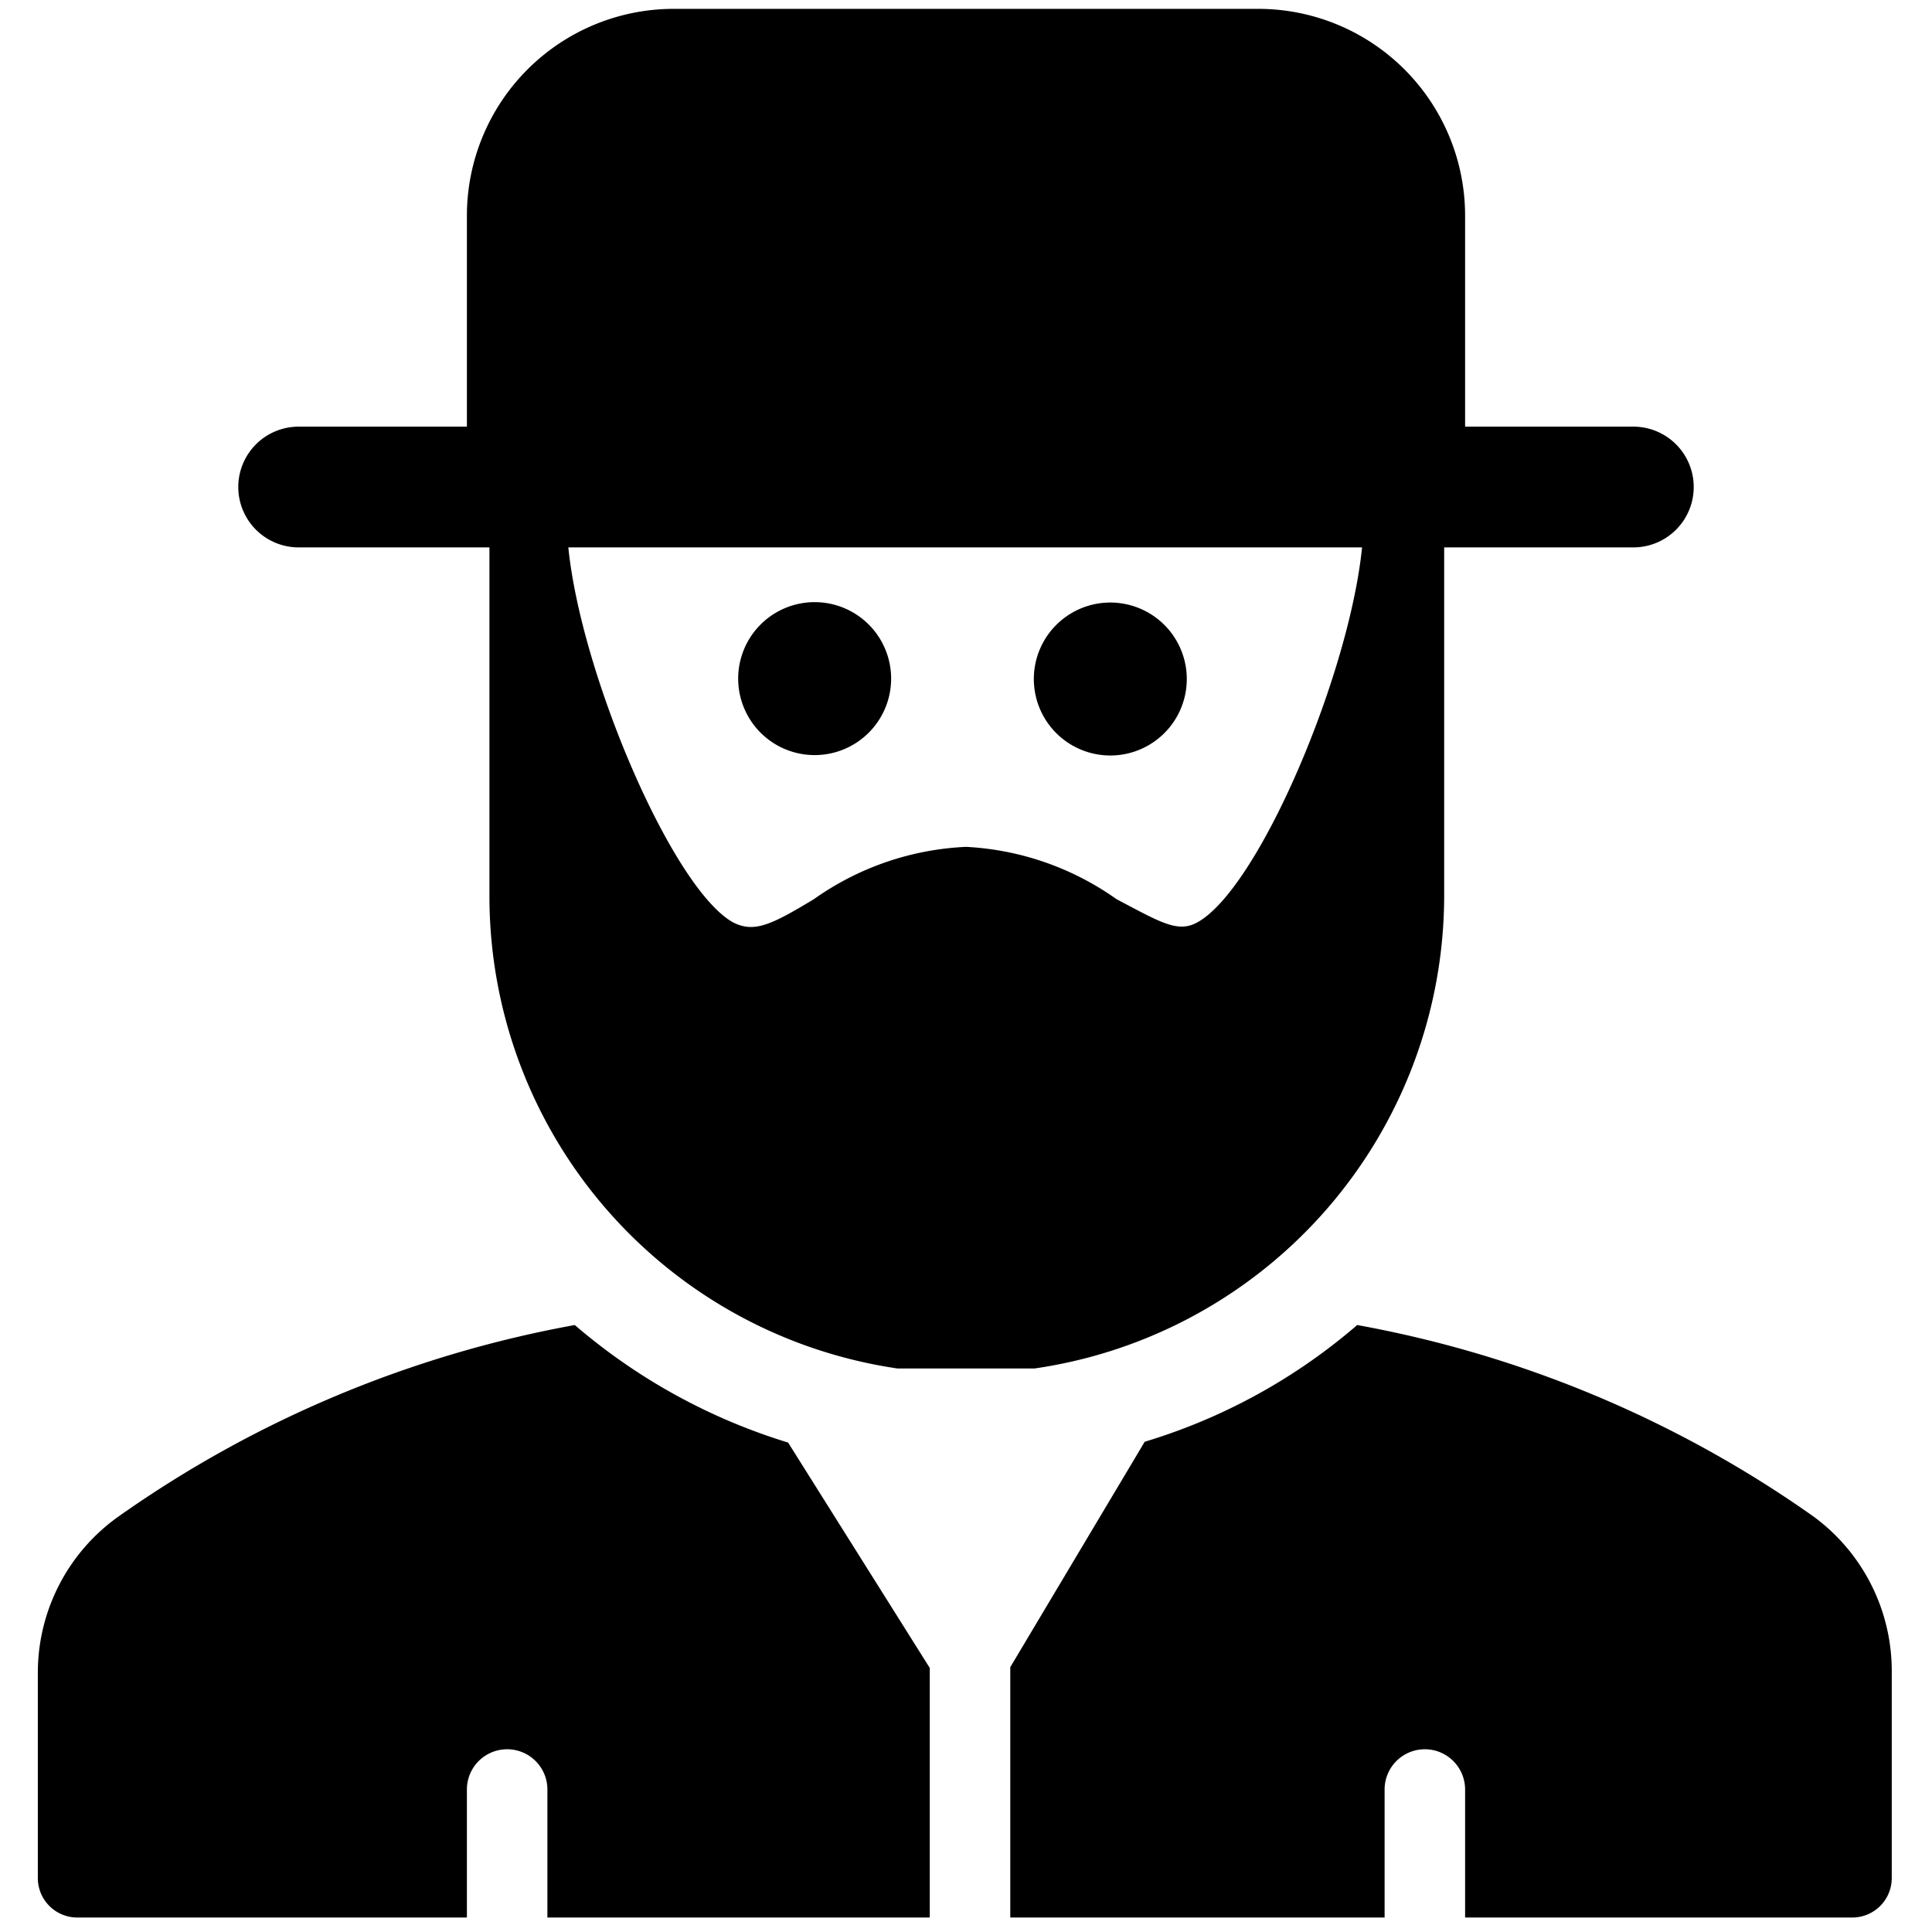 <svg xmlns="http://www.w3.org/2000/svg" viewBox="0 0 24 24"><g><path d="M22.53 18.84a14.22 14.22 0 0 0 -5.67 -2.38 7.24 7.24 0 0 1 -2.64 1.45l-1.67 2.8v3.11h4.65v-1.59a0.5 0.5 0 0 1 0.5 -0.5 0.5 0.5 0 0 1 0.5 0.5v1.59H23a0.49 0.49 0 0 0 0.5 -0.49v-2.55a2.38 2.38 0 0 0 -0.97 -1.94Z" fill="#000000" stroke-width="1"></path><path d="M7.14 16.46a14.22 14.22 0 0 0 -5.67 2.38 2.38 2.38 0 0 0 -1 1.94v2.55a0.49 0.49 0 0 0 0.5 0.49H5.8v-1.59a0.5 0.5 0 0 1 1 0v1.59h4.75v-3.1l-1.76 -2.8a7.37 7.37 0 0 1 -2.65 -1.46Z" fill="#000000" stroke-width="1"></path><path d="M3.71 6.8h2.37v0.1l0 0.84 0 3.38A5.93 5.93 0 0 0 11.15 17h1.7a5.94 5.94 0 0 0 5.09 -5.87V6.8h2.35a0.75 0.75 0 0 0 0 -1.5H18.2V2.68A2.57 2.57 0 0 0 15.63 0.11H8.37A2.57 2.57 0 0 0 5.8 2.68V5.3H3.71a0.75 0.75 0 0 0 0 1.5Zm13.21 0c-0.16 1.59 -1.29 4.25 -2.05 4.66 -0.24 0.13 -0.45 0 -1 -0.29a3.54 3.54 0 0 0 -1.87 -0.65 3.54 3.54 0 0 0 -1.89 0.65c-0.53 0.32 -0.74 0.42 -1 0.29 -0.75 -0.41 -1.89 -3.07 -2.05 -4.66Z" fill="#000000" stroke-width="1"></path><path d="M13.89 9.38a0.95 0.95 0 0 0 0 -1.89 0.95 0.95 0 1 0 0 1.89Z" fill="#000000" stroke-width="1"></path><path d="M10.11 9.38a0.95 0.95 0 1 0 -0.94 -0.94 0.95 0.95 0 0 0 0.94 0.94Z" fill="#000000" stroke-width="1"></path></g></svg>